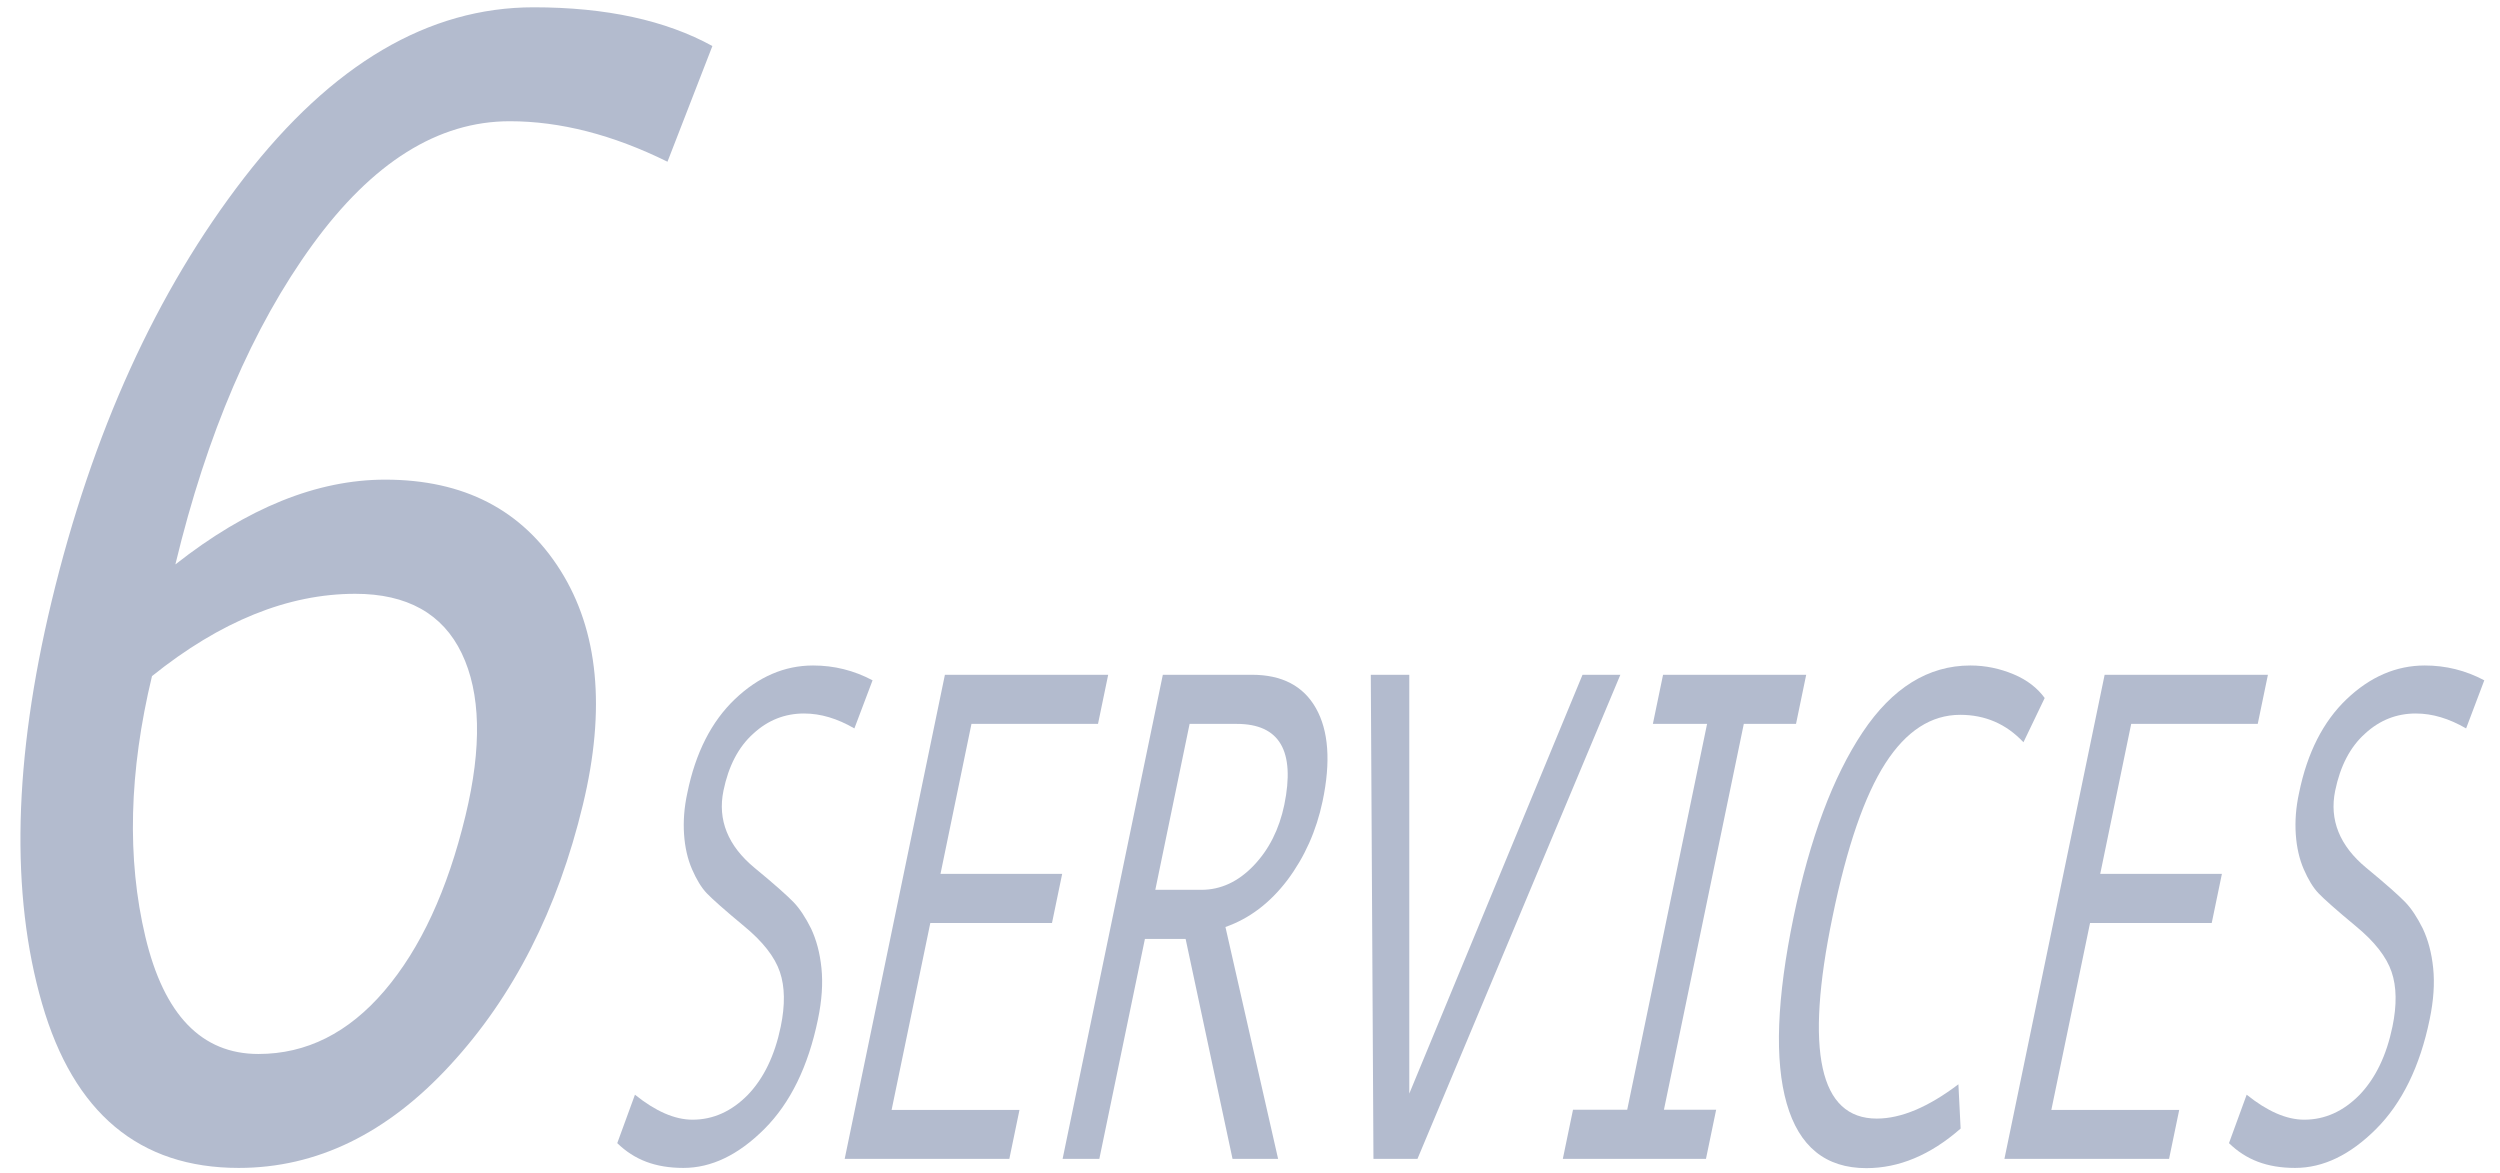 <svg width="113" height="53" viewBox="0 0 113 53" fill="none" xmlns="http://www.w3.org/2000/svg">
<path d="M38.61 32.92C37.85 32.48 37.1 32.25 36.34 32.25C35.48 32.25 34.71 32.55 34.05 33.16C33.38 33.76 32.93 34.62 32.7 35.74C32.43 37.06 32.9 38.23 34.11 39.23C35.01 39.97 35.59 40.49 35.87 40.78C36.15 41.07 36.41 41.47 36.66 41.97C36.9 42.48 37.06 43.07 37.13 43.76C37.2 44.45 37.15 45.22 36.97 46.08C36.53 48.21 35.72 49.86 34.55 51.03C33.38 52.2 32.16 52.79 30.89 52.79C29.62 52.79 28.67 52.42 27.9 51.67L28.7 49.48C29.63 50.23 30.5 50.61 31.3 50.61C32.24 50.61 33.07 50.23 33.8 49.49C34.52 48.74 35.02 47.71 35.29 46.4C35.49 45.43 35.48 44.6 35.25 43.93C35.02 43.25 34.48 42.56 33.63 41.86C32.76 41.14 32.2 40.64 31.95 40.38C31.7 40.12 31.48 39.75 31.28 39.29C31.08 38.83 30.96 38.3 30.92 37.72C30.88 37.14 30.92 36.51 31.07 35.83C31.44 34.02 32.16 32.61 33.22 31.6C34.28 30.59 35.46 30.08 36.75 30.08C37.7 30.08 38.59 30.3 39.44 30.75L38.62 32.92H38.61Z" fill="#B3BBCE"/>
<path d="M45.62 52.38H38.18L42.71 30.5H50.09L49.63 32.72H43.91L42.51 39.5H48.01L47.55 41.72H42.05L40.3 50.17H46.08L45.62 52.39V52.38Z" fill="#B3BBCE"/>
<path d="M57.78 52.38H55.71L53.59 42.44H51.75L49.69 52.38H48.03L52.56 30.5H56.59C57.94 30.5 58.91 31 59.48 32.01C60.05 33.02 60.16 34.42 59.78 36.22C59.5 37.55 58.97 38.74 58.19 39.78C57.4 40.82 56.47 41.52 55.39 41.9L57.77 52.38H57.78ZM52.21 40.22H54.3C55.17 40.22 55.96 39.86 56.66 39.13C57.36 38.4 57.82 37.48 58.05 36.38C58.55 33.94 57.84 32.72 55.9 32.72H53.77L52.22 40.22H52.21Z" fill="#B3BBCE"/>
<path d="M73.24 30.5L64.07 52.38H62.08L61.96 30.5H63.7V49.43L71.53 30.5H73.25H73.24Z" fill="#B3BBCE"/>
<path d="M77.11 52.38H70.64L71.1 50.16H73.55L77.16 32.72H74.71L75.17 30.5H81.64L81.18 32.72H78.82L75.21 50.16H77.57L77.11 52.38Z" fill="#B3BBCE"/>
<path d="M88.61 51.02C87.25 52.21 85.83 52.8 84.36 52.8C82.52 52.8 81.32 51.83 80.76 49.88C80.2 47.93 80.31 45.13 81.07 41.45C81.81 37.89 82.85 35.11 84.19 33.1C85.53 31.09 87.16 30.08 89.06 30.08C89.75 30.08 90.4 30.22 91.02 30.48C91.64 30.74 92.1 31.11 92.42 31.55L91.46 33.55C90.68 32.72 89.73 32.31 88.6 32.31C87.29 32.31 86.16 33.04 85.22 34.5C84.28 35.96 83.48 38.27 82.83 41.44C81.57 47.52 82.24 50.56 84.83 50.56C85.93 50.56 87.16 50.04 88.52 49.01L88.62 51.01L88.61 51.02Z" fill="#B3BBCE"/>
<path d="M98.04 52.38H90.6L95.13 30.5H102.51L102.05 32.72H96.33L94.93 39.5H100.43L99.97 41.72H94.47L92.72 50.17H98.5L98.04 52.39V52.38Z" fill="#B3BBCE"/>
<path d="M111.46 32.92C110.7 32.48 109.95 32.25 109.19 32.25C108.33 32.25 107.56 32.55 106.9 33.16C106.23 33.76 105.78 34.62 105.55 35.74C105.28 37.06 105.75 38.23 106.96 39.23C107.86 39.97 108.44 40.49 108.72 40.78C109 41.07 109.26 41.47 109.51 41.97C109.75 42.48 109.91 43.07 109.98 43.76C110.05 44.45 110 45.22 109.82 46.08C109.38 48.21 108.57 49.86 107.4 51.03C106.23 52.2 105.01 52.79 103.74 52.79C102.47 52.79 101.52 52.42 100.75 51.67L101.55 49.48C102.48 50.23 103.35 50.61 104.15 50.61C105.09 50.61 105.92 50.23 106.65 49.49C107.37 48.74 107.87 47.71 108.14 46.4C108.34 45.43 108.33 44.6 108.1 43.93C107.87 43.25 107.33 42.56 106.48 41.86C105.61 41.14 105.05 40.64 104.8 40.38C104.55 40.12 104.33 39.75 104.13 39.29C103.93 38.83 103.81 38.3 103.77 37.72C103.73 37.14 103.77 36.51 103.92 35.83C104.29 34.02 105.01 32.61 106.07 31.6C107.13 30.59 108.31 30.08 109.6 30.08C110.55 30.08 111.44 30.3 112.29 30.75L111.47 32.92H111.46Z" fill="#B3BBCE"/>
<path d="M7.93 25.51C11.17 22.96 14.33 21.68 17.41 21.68C20.97 21.68 23.61 23.05 25.33 25.78C27.05 28.51 27.39 32.04 26.35 36.36C25.21 41.11 23.21 45.04 20.35 48.14C17.5 51.24 14.31 52.79 10.79 52.79C6.3 52.79 3.33 50.31 1.9 45.36C0.47 40.41 0.61 34.35 2.33 27.19C4.17 19.55 7.07 13.17 11.04 8.03C15.01 2.9 19.37 0.33 24.12 0.33C27.4 0.33 30.09 0.92 32.2 2.08L30.17 7.31C27.7 6.09 25.32 5.48 23.04 5.48C19.8 5.48 16.83 7.34 14.12 11.07C11.42 14.79 9.35 19.6 7.93 25.5V25.51ZM6.87 30.56C5.83 34.88 5.73 38.81 6.57 42.34C7.41 45.87 9.11 47.64 11.68 47.64C13.85 47.64 15.75 46.69 17.38 44.78C19.01 42.87 20.23 40.23 21.04 36.87C21.79 33.77 21.73 31.32 20.87 29.53C20.01 27.74 18.4 26.84 16.06 26.84C13.02 26.84 9.96 28.08 6.87 30.56Z" fill="#B3BBCE"/>
</svg>
